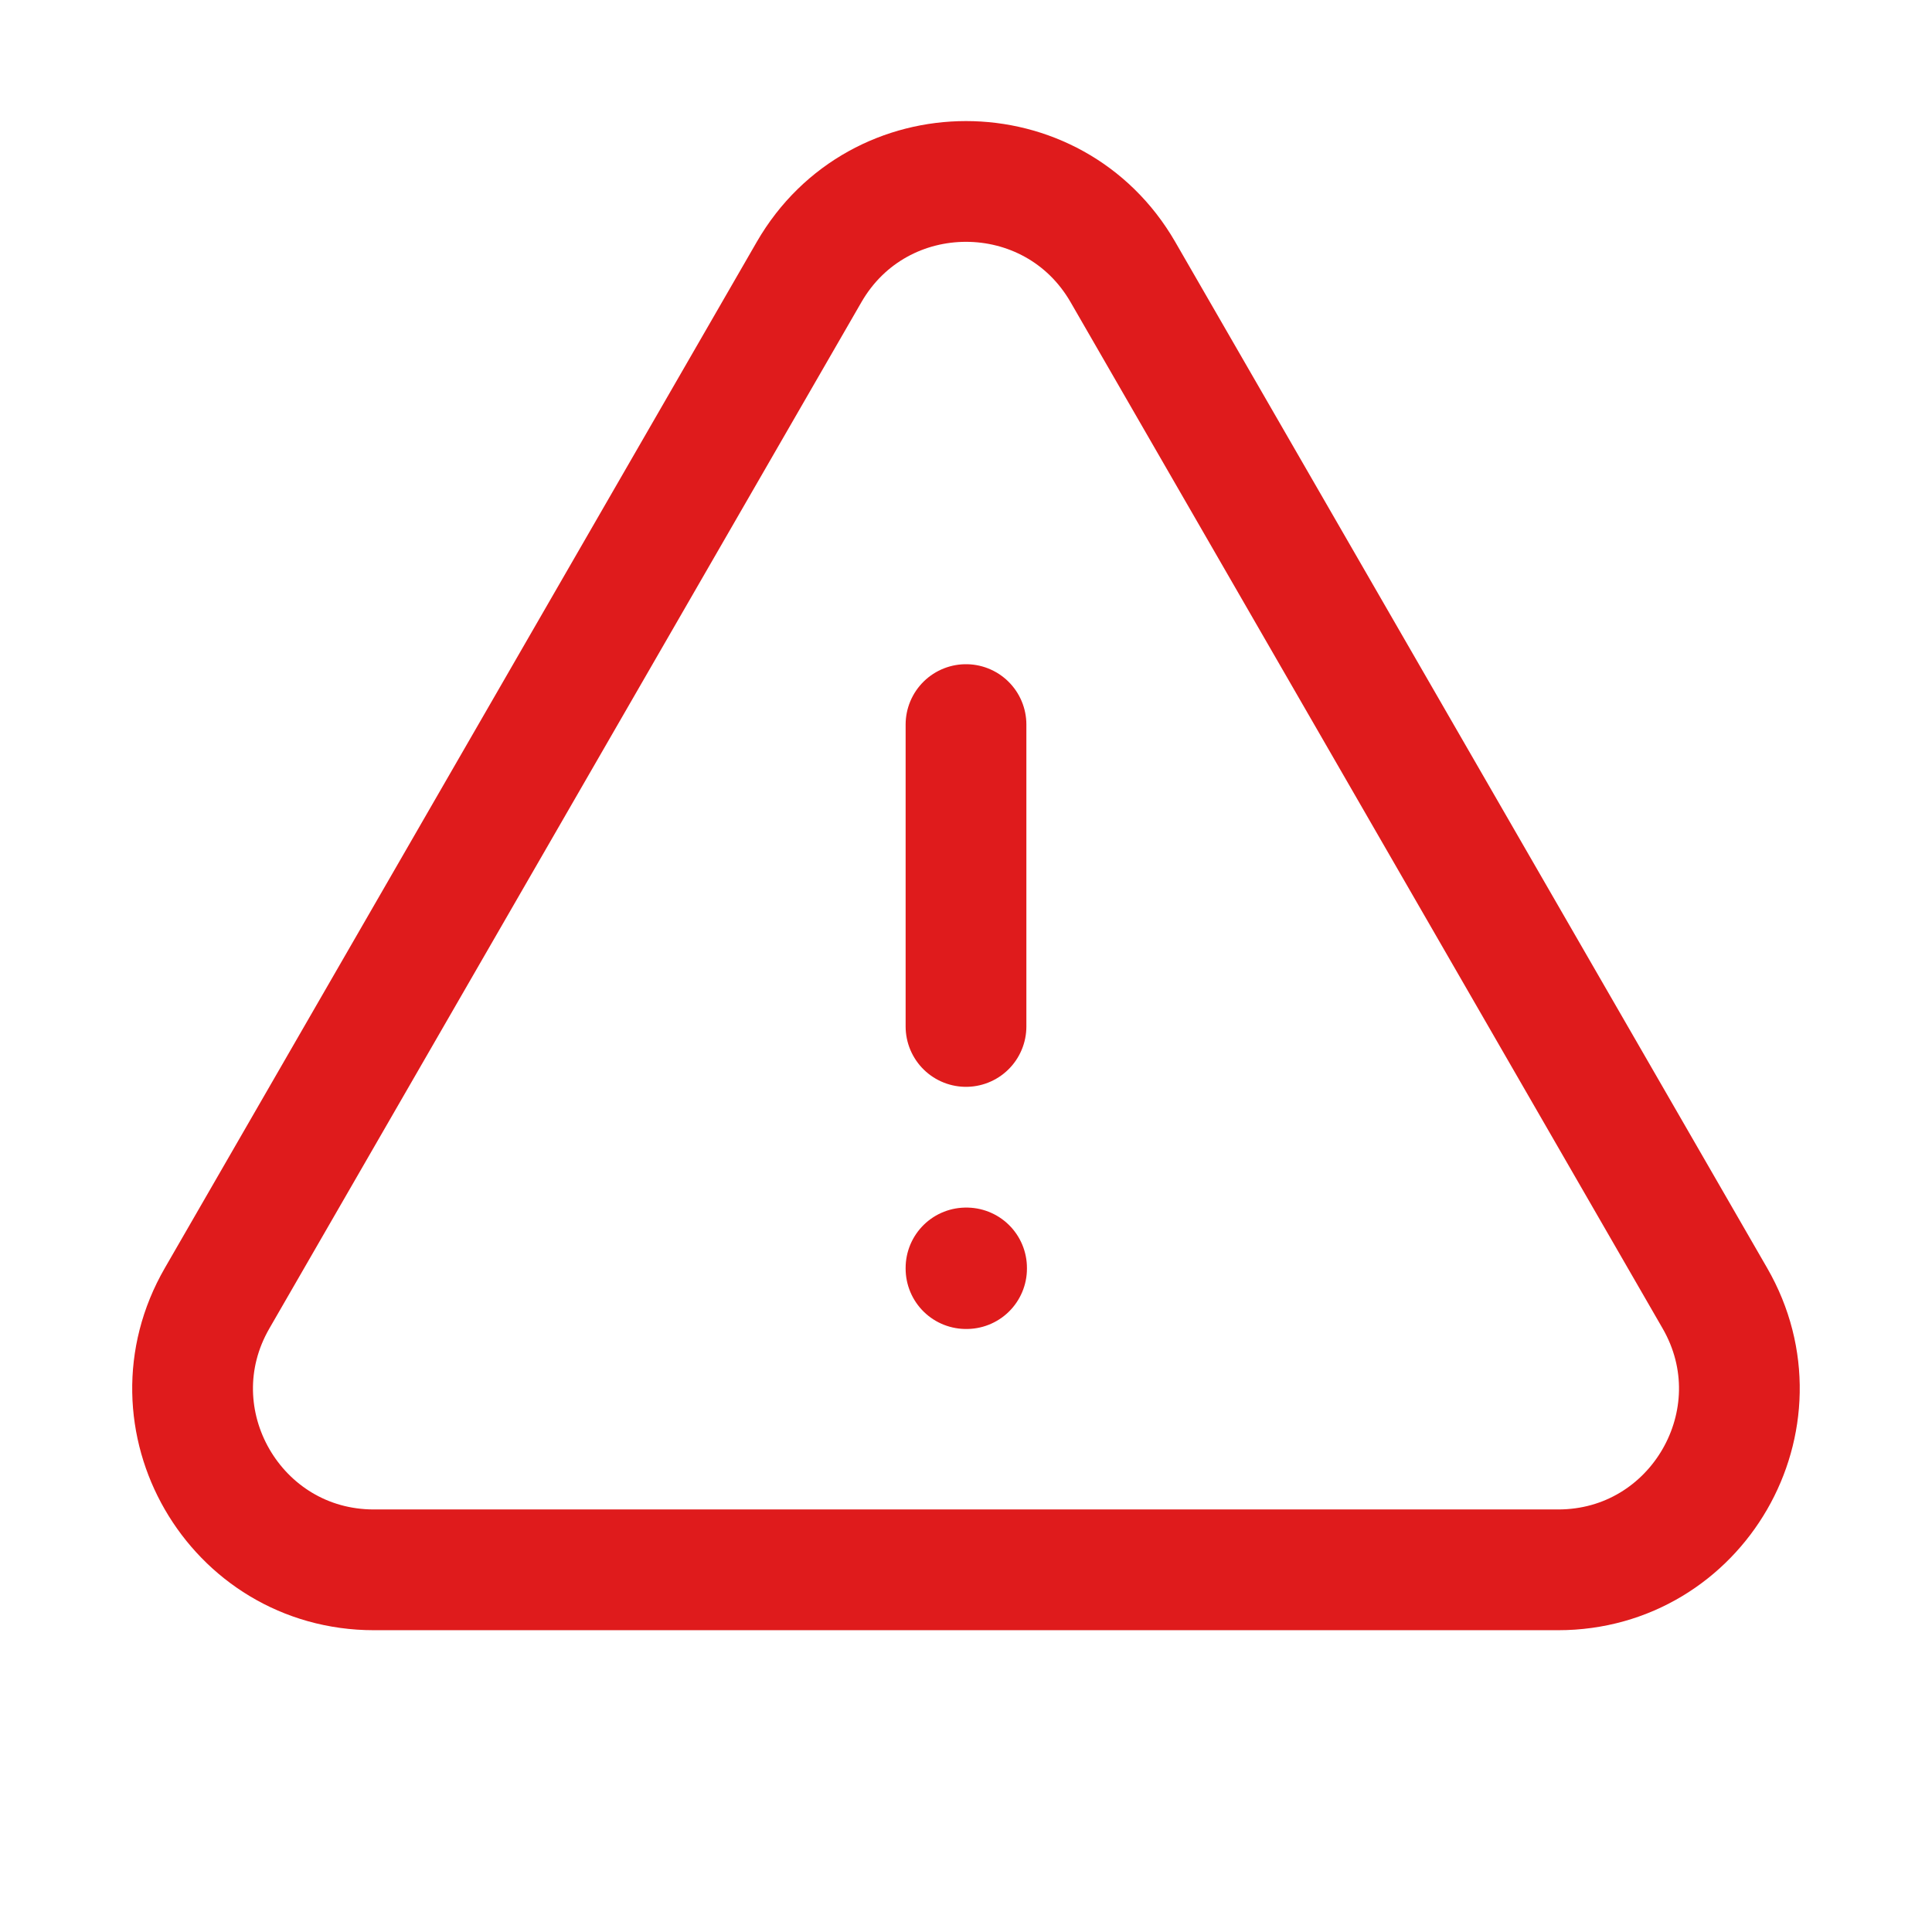 <?xml version="1.0"?>
<svg xmlns="http://www.w3.org/2000/svg" width="24" height="24" viewBox="0 0 24 24" fill="none">
<path d="M12 9.001V12.751M2.697 16.127C1.831 17.627 2.914 19.501 4.645 19.501H19.355C21.085 19.501 22.168 17.627 21.303 16.127L13.949 3.379C13.083 1.879 10.917 1.879 10.051 3.379L2.697 16.127ZM12 15.751H12.007V15.759H12V15.751Z" stroke="#DF1B1C" stroke-width="1.5" stroke-linecap="round" stroke-linejoin="round"/>
</svg>
